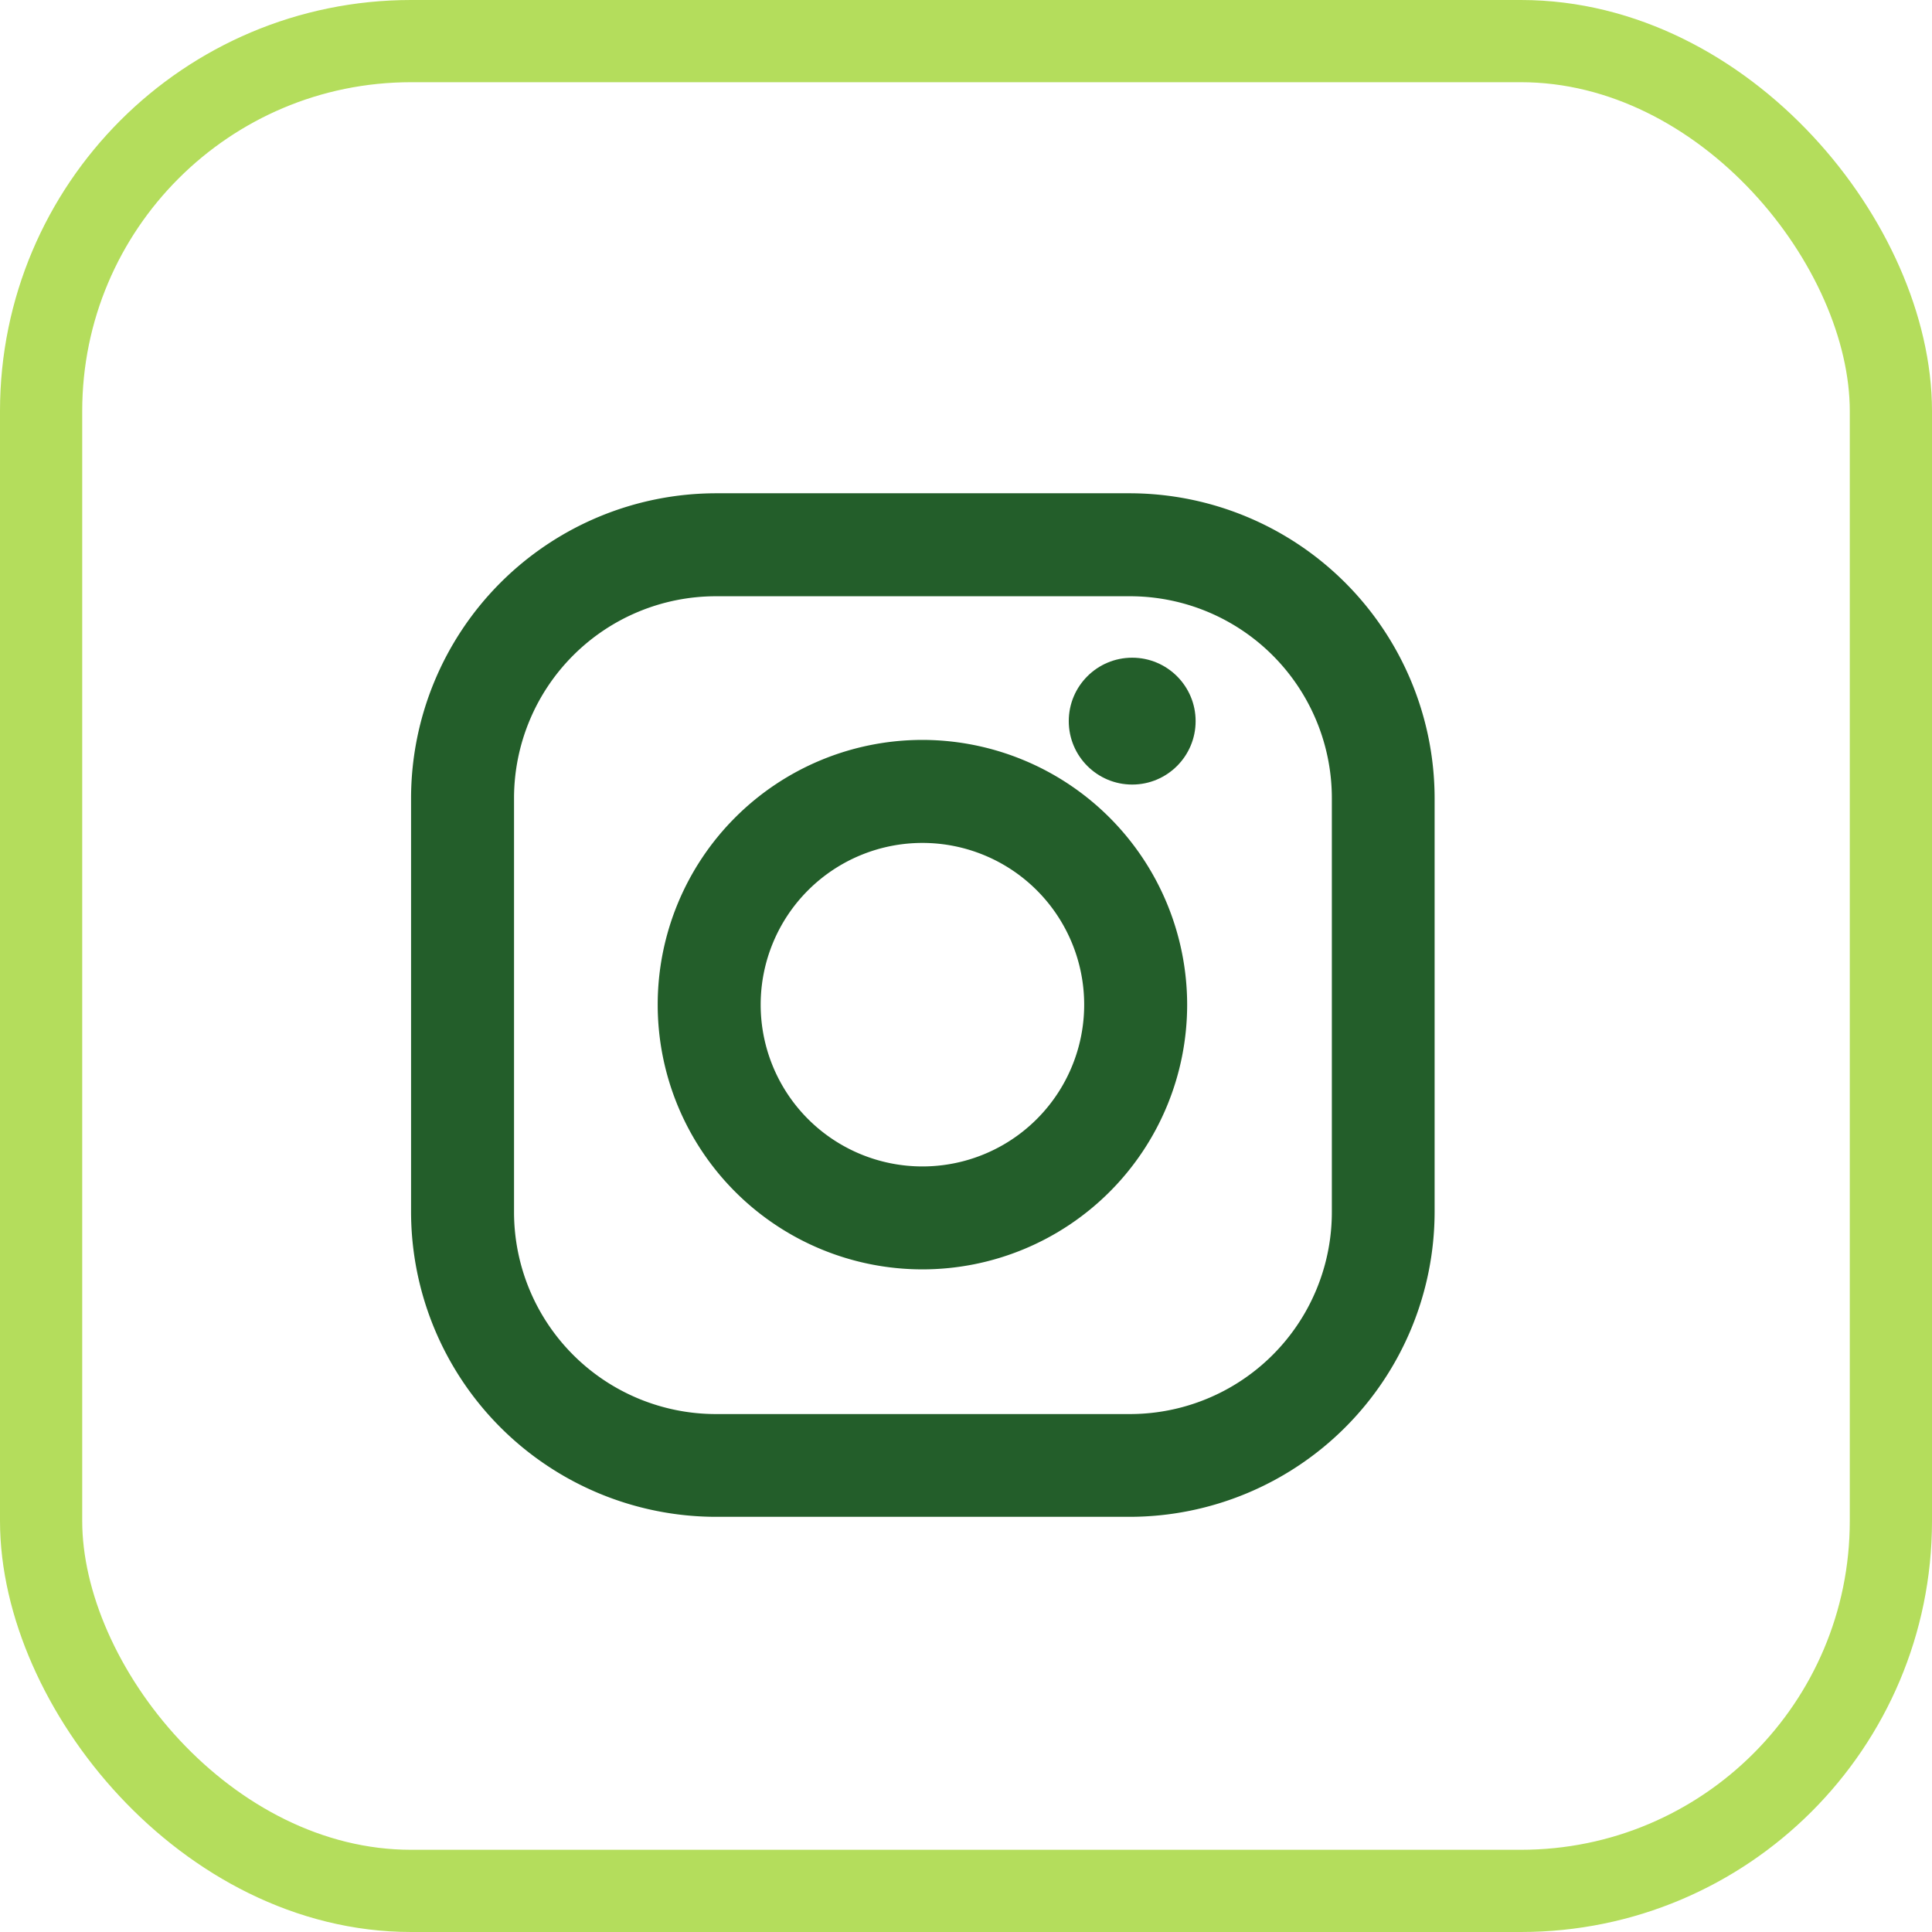 <svg xmlns="http://www.w3.org/2000/svg" class="icon" width="47" height="47" viewBox="0 0 47 47">
  <g id="Rectángulo_1608" data-name="Rectángulo 1608" fill="none" stroke="#b4dd5c" stroke-linejoin="round" stroke-width="2">
    <rect width="47" height="47" rx="10" stroke="none"/>
    <rect x="1" y="1" width="45" height="45" rx="9" fill="none"/>
  </g>
  <path id="Trazado_74" data-name="Trazado 74" d="M17.483,0H7.418A7.427,7.427,0,0,0,0,7.418V17.483A7.427,7.427,0,0,0,7.418,24.9H17.483A7.427,7.427,0,0,0,24.9,17.483V7.418A7.427,7.427,0,0,0,17.483,0ZM22.4,17.483A4.913,4.913,0,0,1,17.483,22.4H7.418a4.913,4.913,0,0,1-4.913-4.913V7.418A4.913,4.913,0,0,1,7.418,2.505H17.483A4.913,4.913,0,0,1,22.4,7.418V17.483Z" transform="translate(10 12)" fill="#235e2a"/>
  <path id="Trazado_75" data-name="Trazado 75" d="M139.44,133a6.44,6.44,0,1,0,6.44,6.44A6.448,6.448,0,0,0,139.44,133Zm0,10.376a3.935,3.935,0,1,1,3.935-3.935A3.935,3.935,0,0,1,139.44,143.376Z" transform="translate(-117 -115)" fill="#235e2a"/>
  <ellipse id="Elipse_5" data-name="Elipse 5" cx="1.543" cy="1.543" rx="1.543" ry="1.543" transform="translate(26 16)" fill="#235e2a"/>
</svg>
